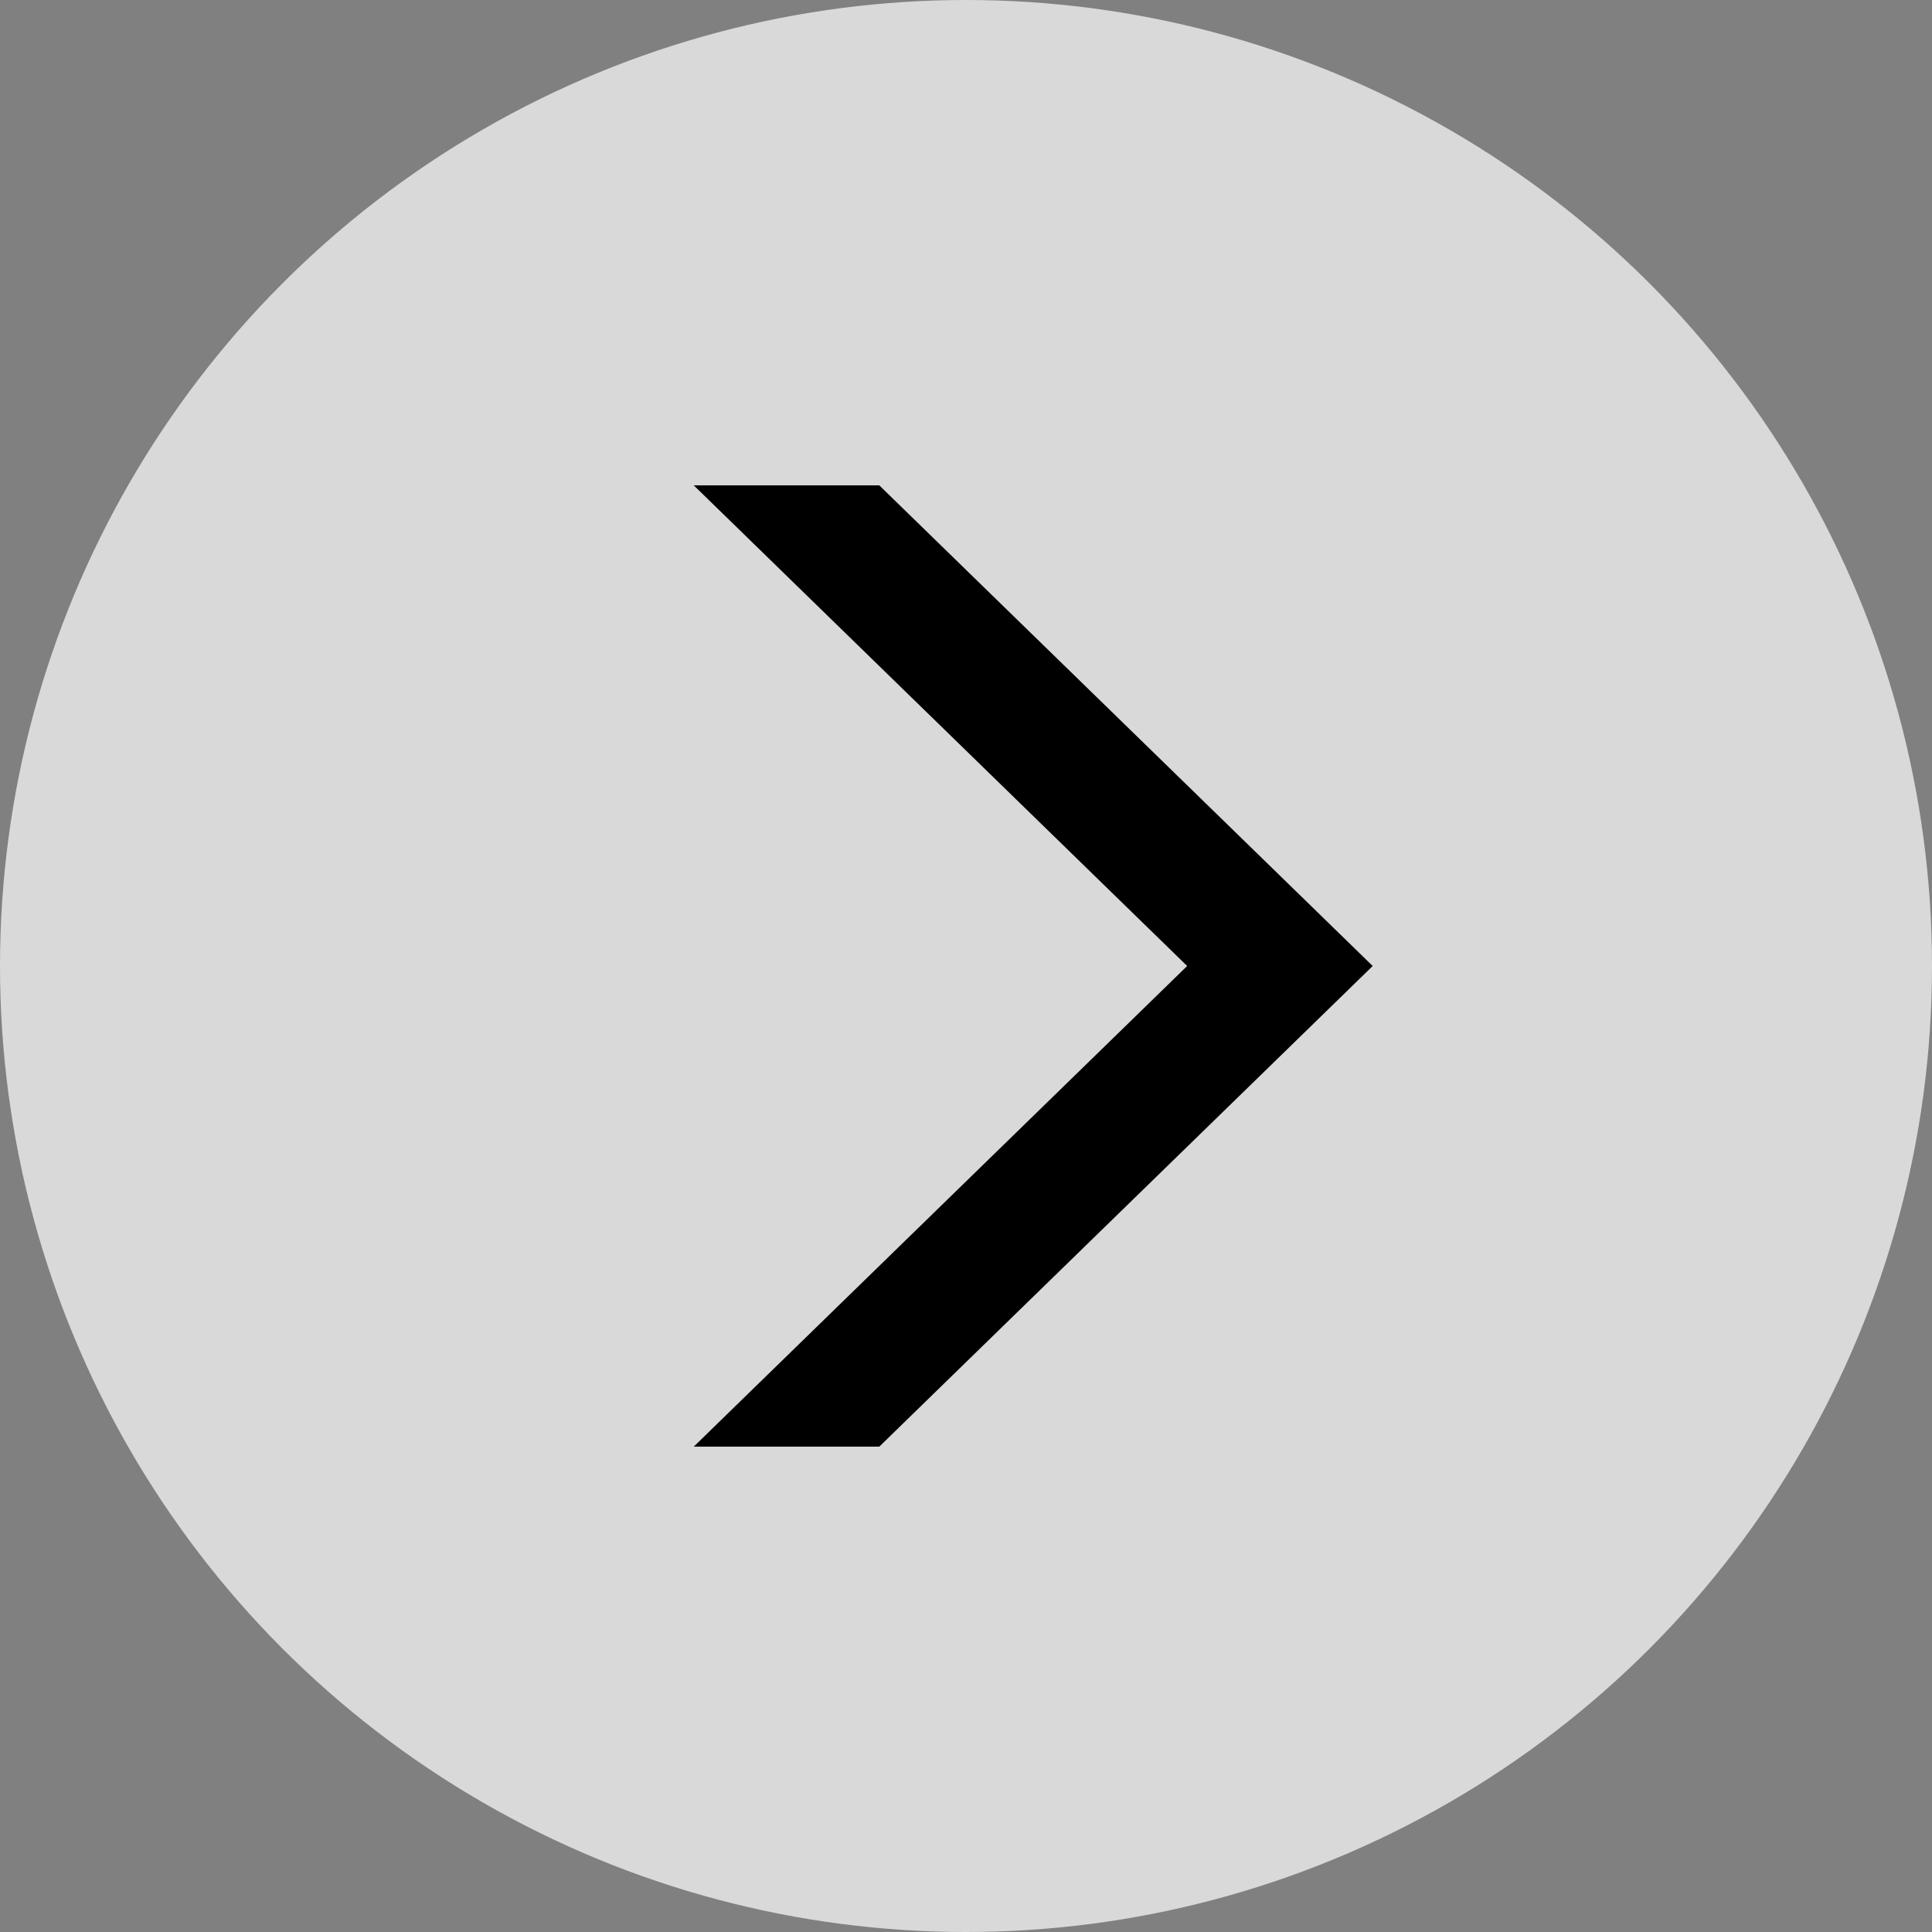 <svg xmlns="http://www.w3.org/2000/svg" viewBox="0 0 28.74 28.74"><rect x="0" y="0" width="28.74" height="28.74" fill="#808080" stroke="none"/><circle cx="14.37" cy="14.37" r="14.37" style="fill:#fff;opacity:.7"/><path d="m20.42 14.37-7.34 7.15h-2.76l7.34-7.15-7.34-7.15h2.76l7.34 7.15Z"/></svg>